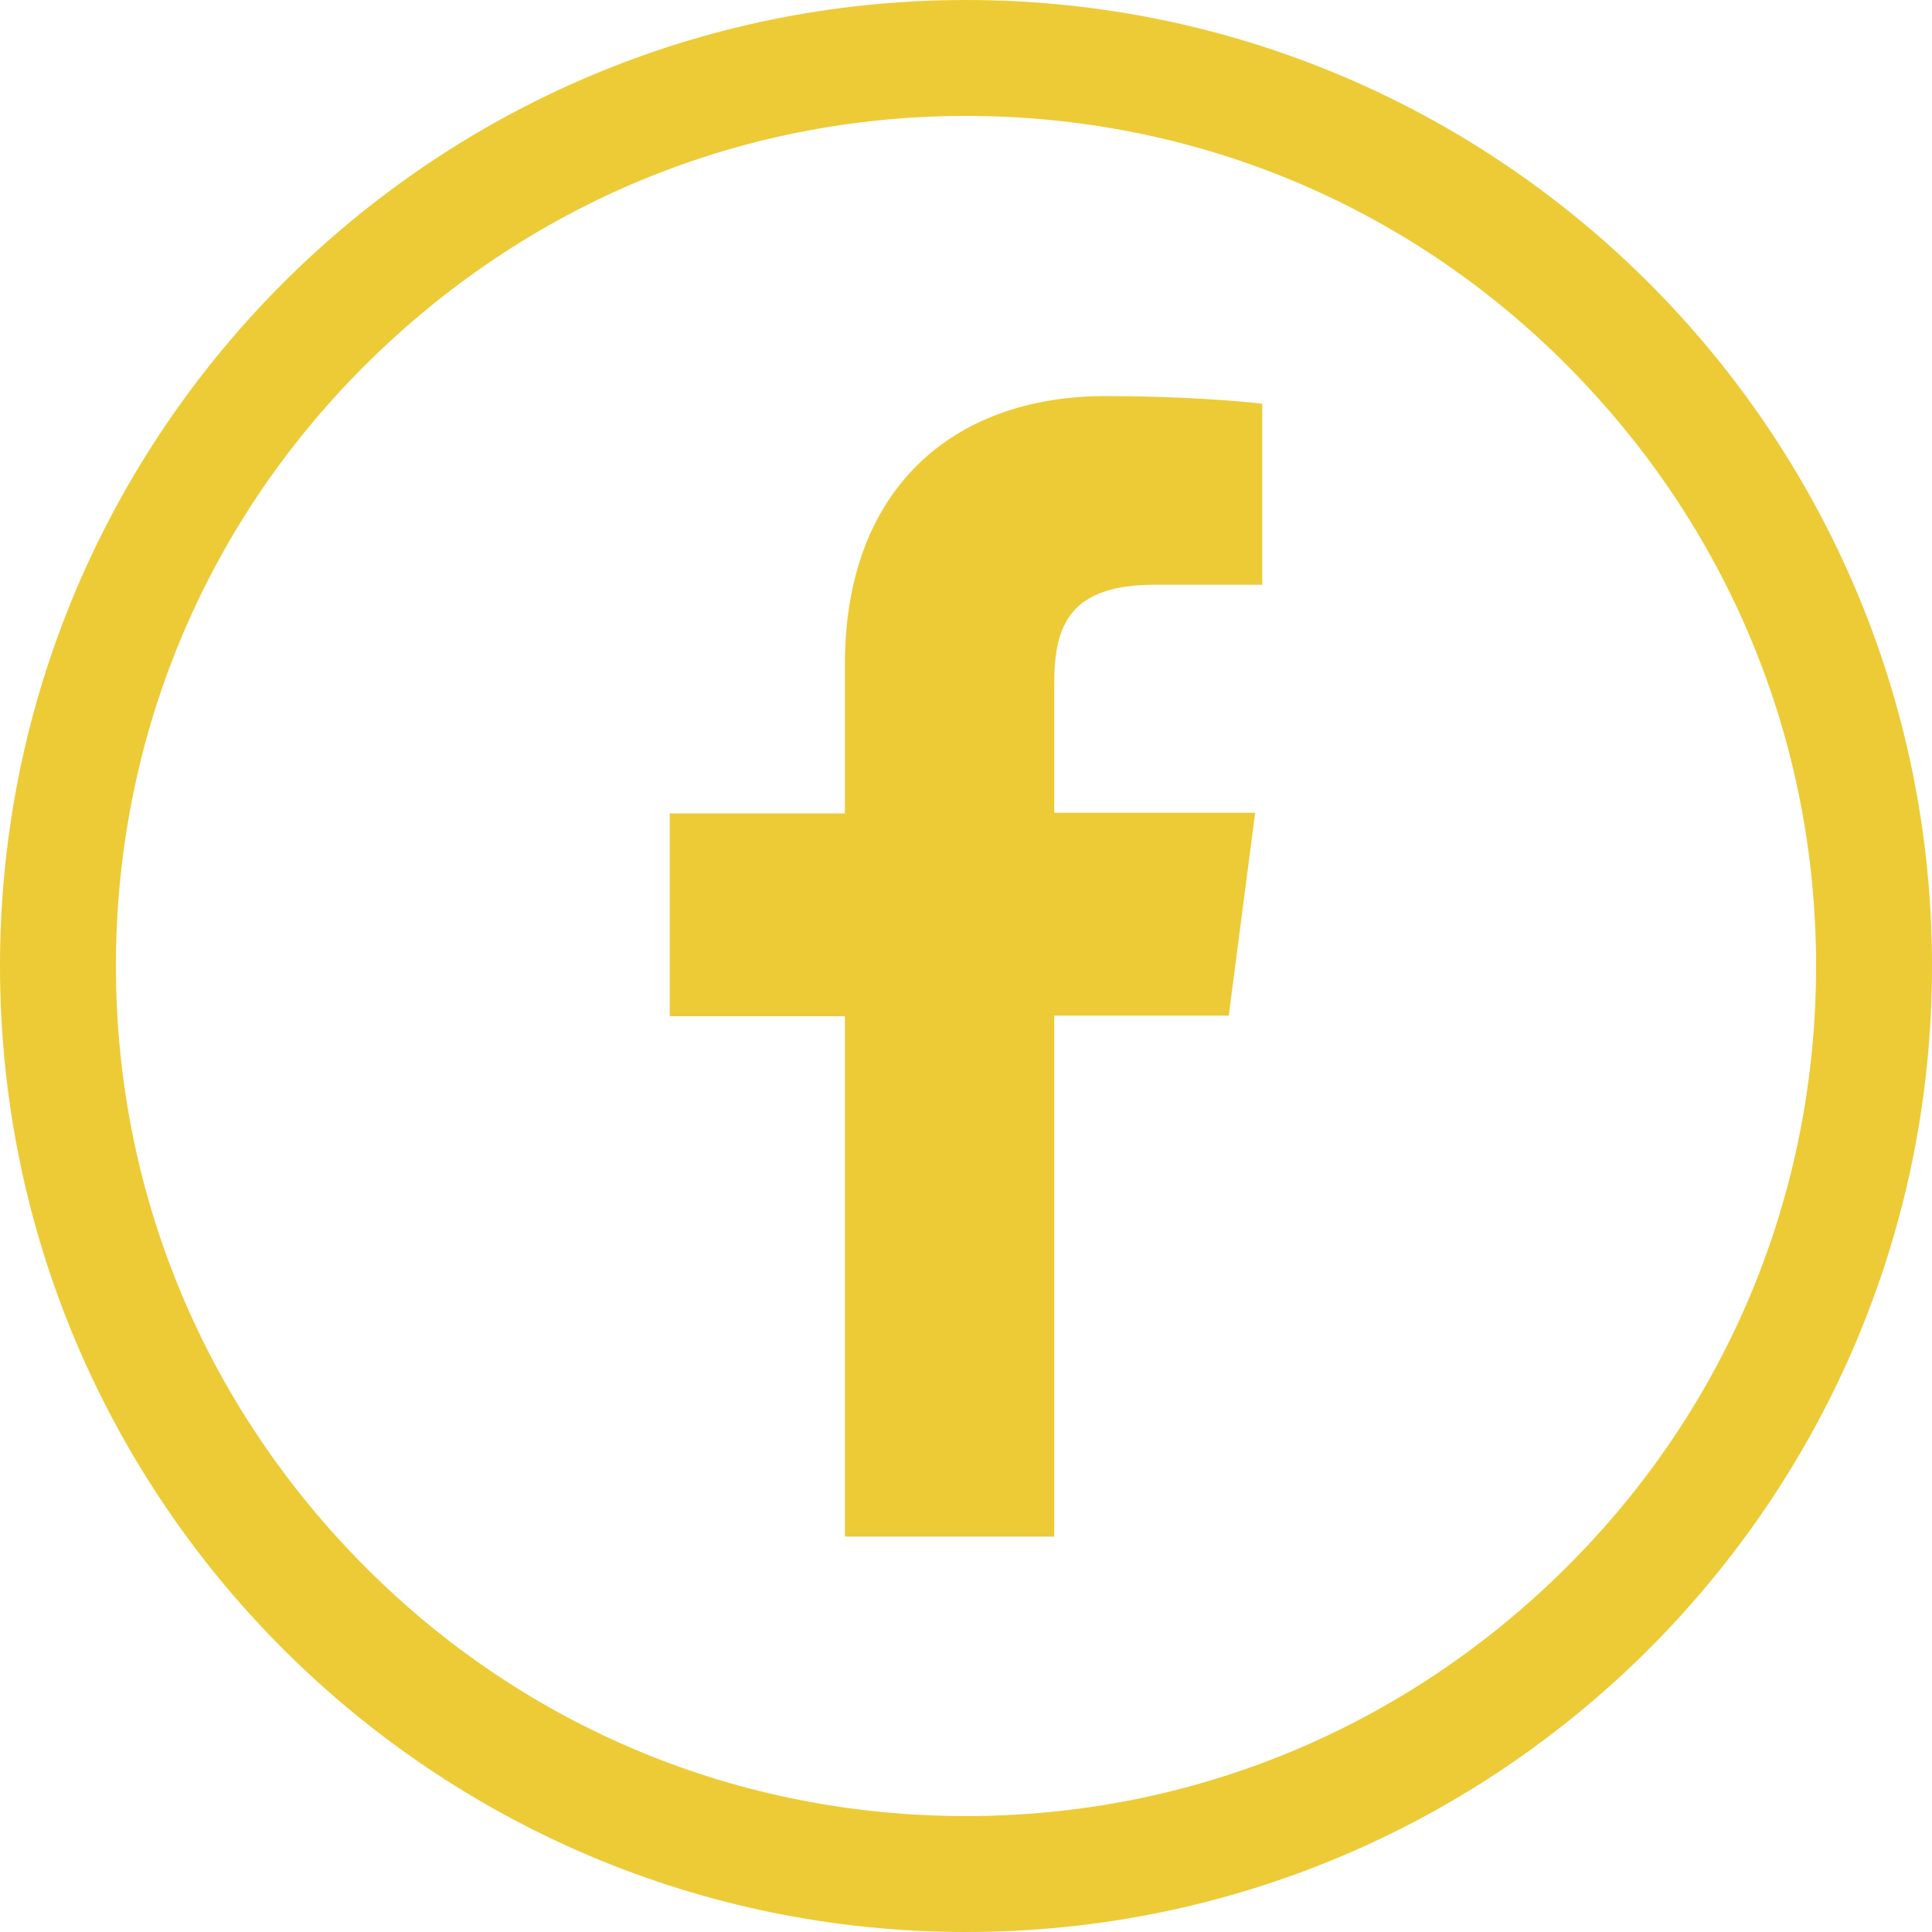 <?xml version="1.0" encoding="utf-8"?>
<!-- Generator: Adobe Illustrator 23.1.1, SVG Export Plug-In . SVG Version: 6.00 Build 0)  -->
<svg version="1.1" id="Layer_1" xmlns="http://www.w3.org/2000/svg" xmlns:xlink="http://www.w3.org/1999/xlink" x="0px" y="0px"
	 viewBox="0 0 300 300" style="enable-background:new 0 0 300 300;" xml:space="preserve">
<style type="text/css">
	.st0{fill:#EDCB36;}
</style>
<g>
	<path class="st0" d="M150,18c35.3,0,68.4,13.7,93.3,38.7s38.7,58,38.7,93.3s-13.7,68.4-38.7,93.3S185.3,282,150,282
		s-68.4-13.7-93.3-38.7S18,185.3,18,150s13.7-68.4,38.7-93.3S114.7,18,150,18 M150,0C67.2,0,0,67.2,0,150s67.2,150,150,150
		s150-67.2,150-150S232.8,0,150,0L150,0z"/>
</g>
<path id="f" class="st0" d="M163.7,238.5v-80.8h27.1l4.1-31.5h-31.2v-20.1c0-9.1,2.5-15.3,15.6-15.3l16.7,0V62.7
	c-2.9-0.4-12.8-1.2-24.3-1.2c-24,0-40.5,14.7-40.5,41.6v23.2H104v31.5h27.2v80.8H163.7z"/>
</svg>
